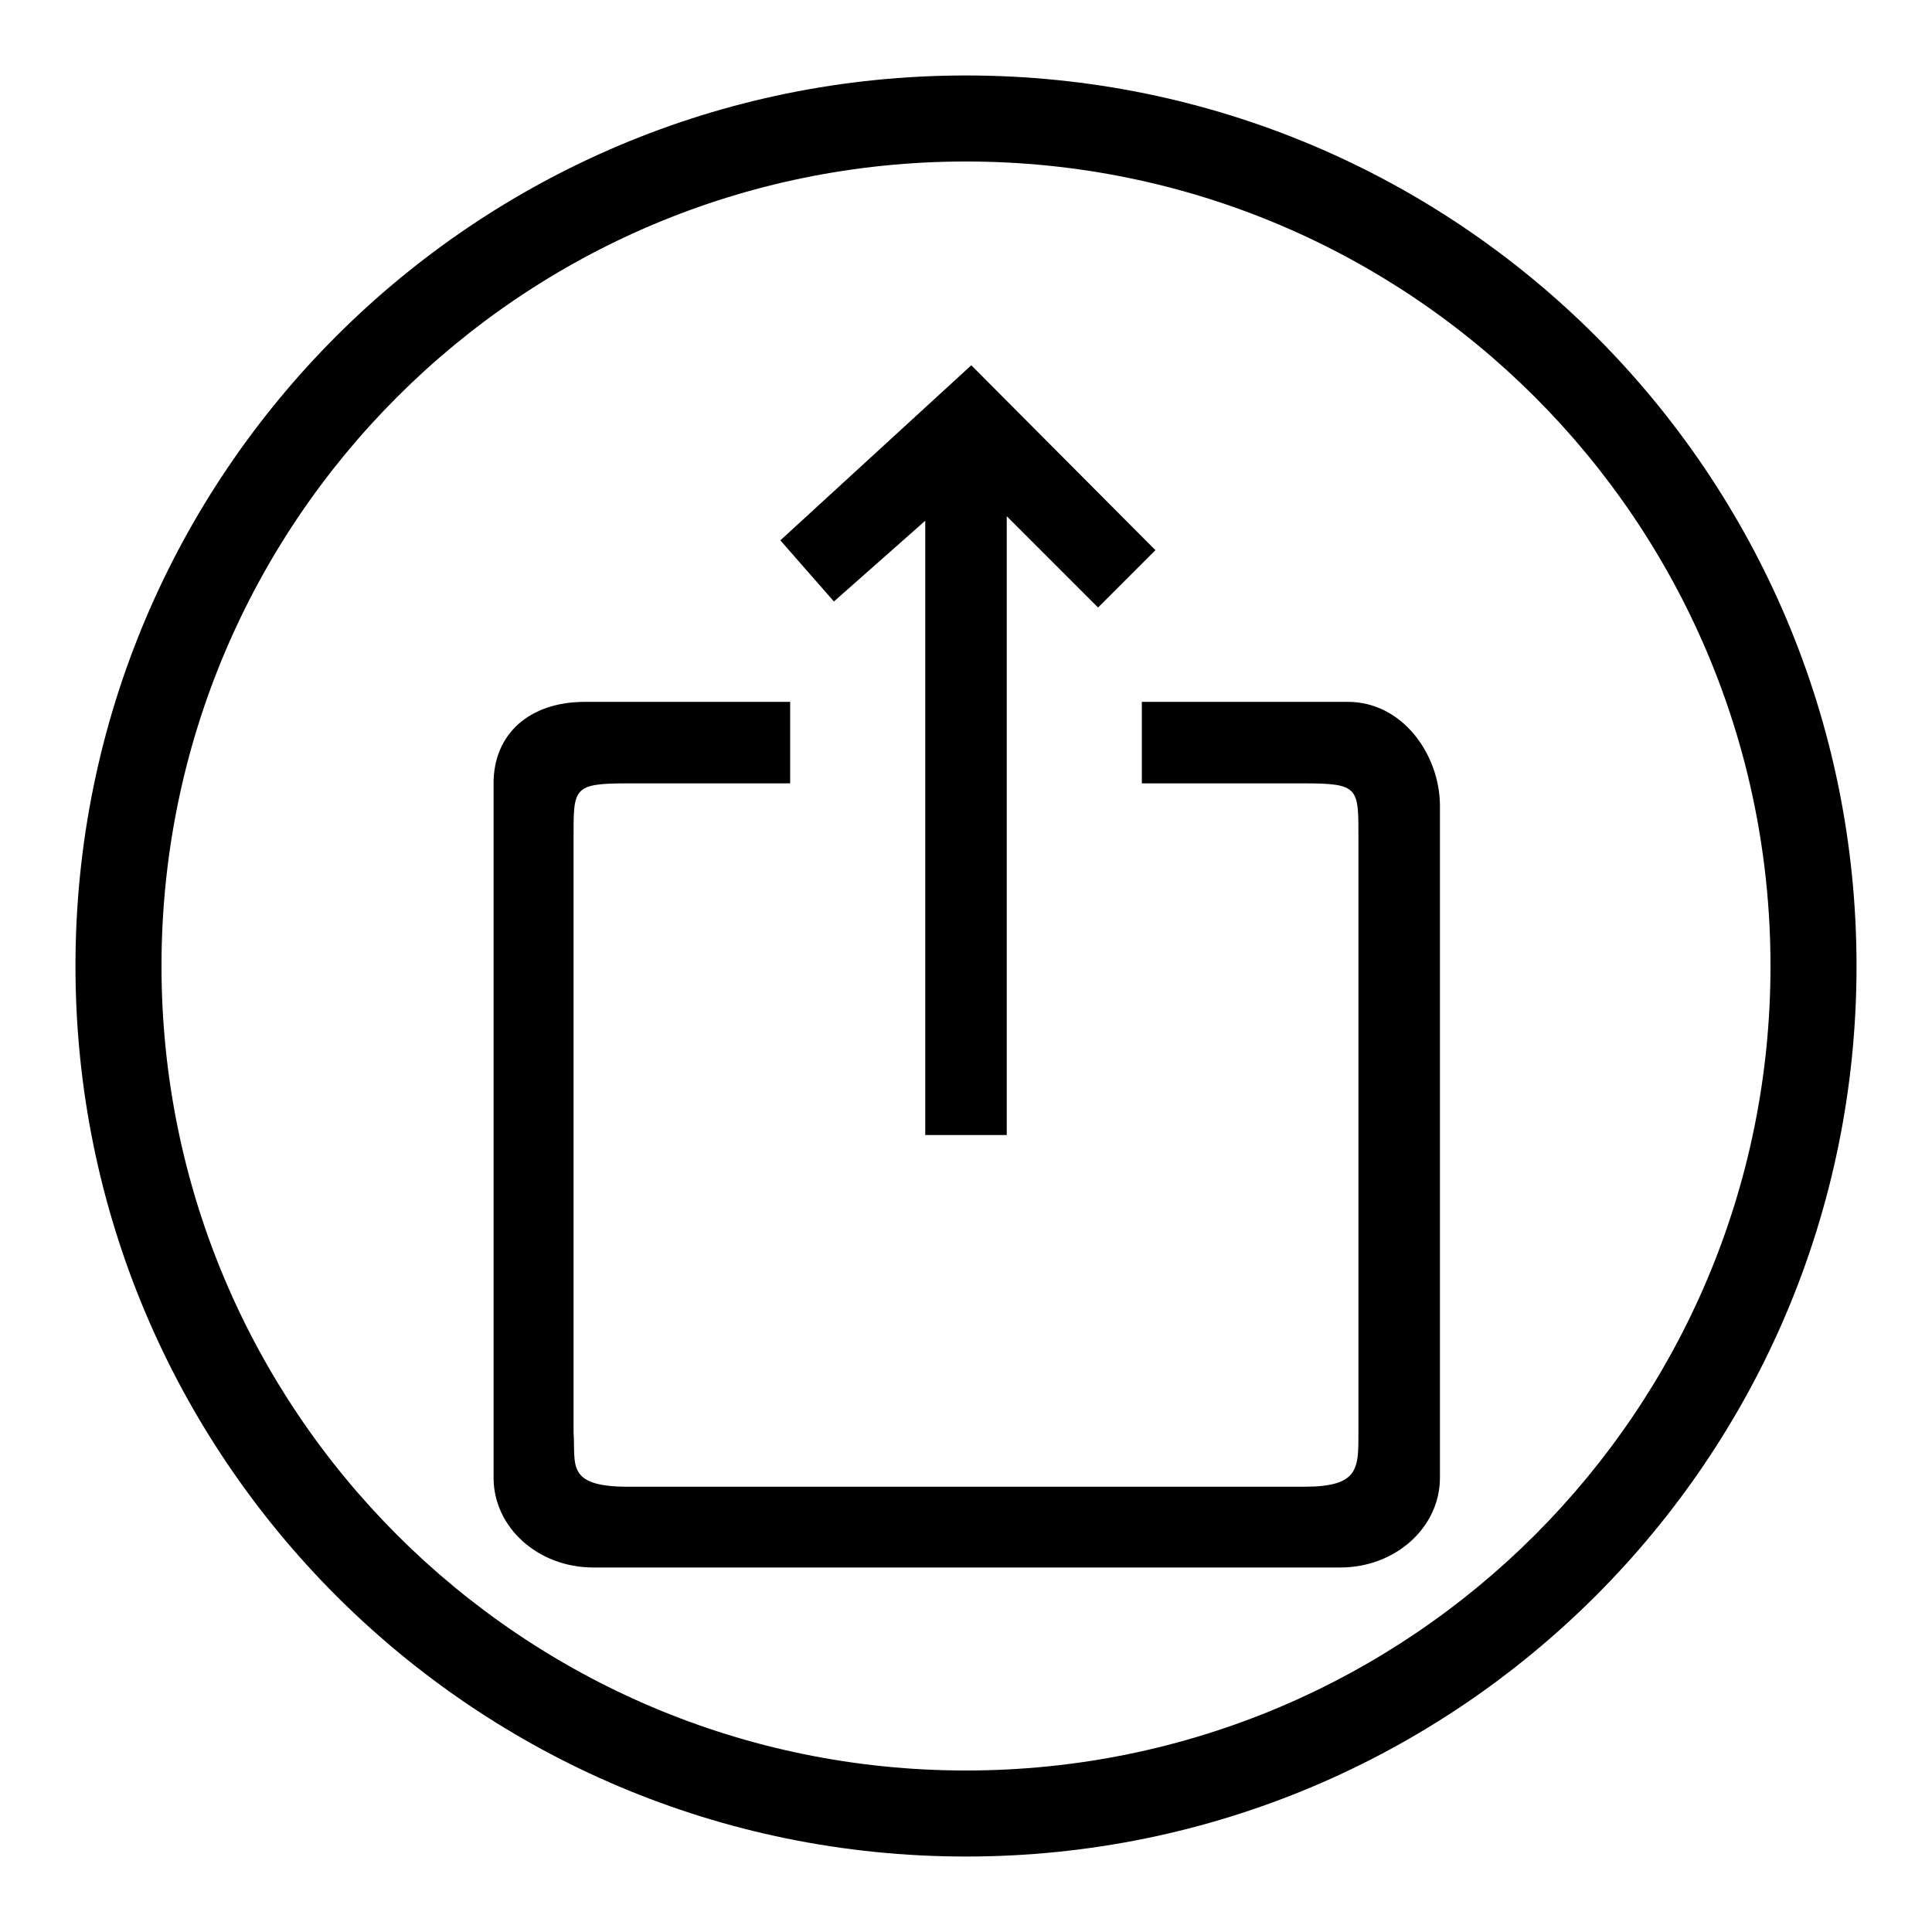 <?xml version="1.0" encoding="utf-8"?>
<!-- Svg Vector Icons : http://www.onlinewebfonts.com/icon -->
<!DOCTYPE svg PUBLIC "-//W3C//DTD SVG 1.1//EN" "http://www.w3.org/Graphics/SVG/1.1/DTD/svg11.dtd">
<svg version="1.1" xmlns="http://www.w3.org/2000/svg" xmlns:xlink="http://www.w3.org/1999/xlink" x="0px" y="0px" viewBox="0 0 256 256" enable-background="new 0 0 256 256" xml:space="preserve">
<g><g><path fill="#000000" d="M122.6,69v81.4h10.8v-82l12.1,12.1l7.6-7.6l-24.4-24.5l-25.3,23.2l7.1,8.1L122.6,69L122.6,69L122.6,69z M178.6,93h-27.3v10.8h21.5c7.3,0,7.2,0.6,7.2,7.2v78.8c0,4.8,0.1,7.2-7.2,7.2H83.2c-8.3,0-6.9-3-7.2-7.2v-78.8c0-6.6-0.1-7.2,7.2-7.2h21.5V93H77.5c-7.3,0-12.1,4.2-12.1,10.8v92c0,6.6,5.9,11.9,13.2,11.9h99c7.3,0,13.2-5.3,13.2-11.9v-89.2C190.7,99.9,185.8,93,178.6,93L178.6,93L178.6,93z"/><path fill="#000000" d="M128,10C62.8,10,10,62.8,10,128c0,65.2,52.8,118,118,118c65.2,0,118-52.8,118-118C246,62.8,193.2,10,128,10z M128,234.6c-58.9,0-106.6-47.7-106.6-106.6C21.4,69.1,69.1,21.4,128,21.4c58.9,0,106.6,47.7,106.6,106.6C234.6,186.9,186.9,234.6,128,234.6z"/></g></g>
</svg>